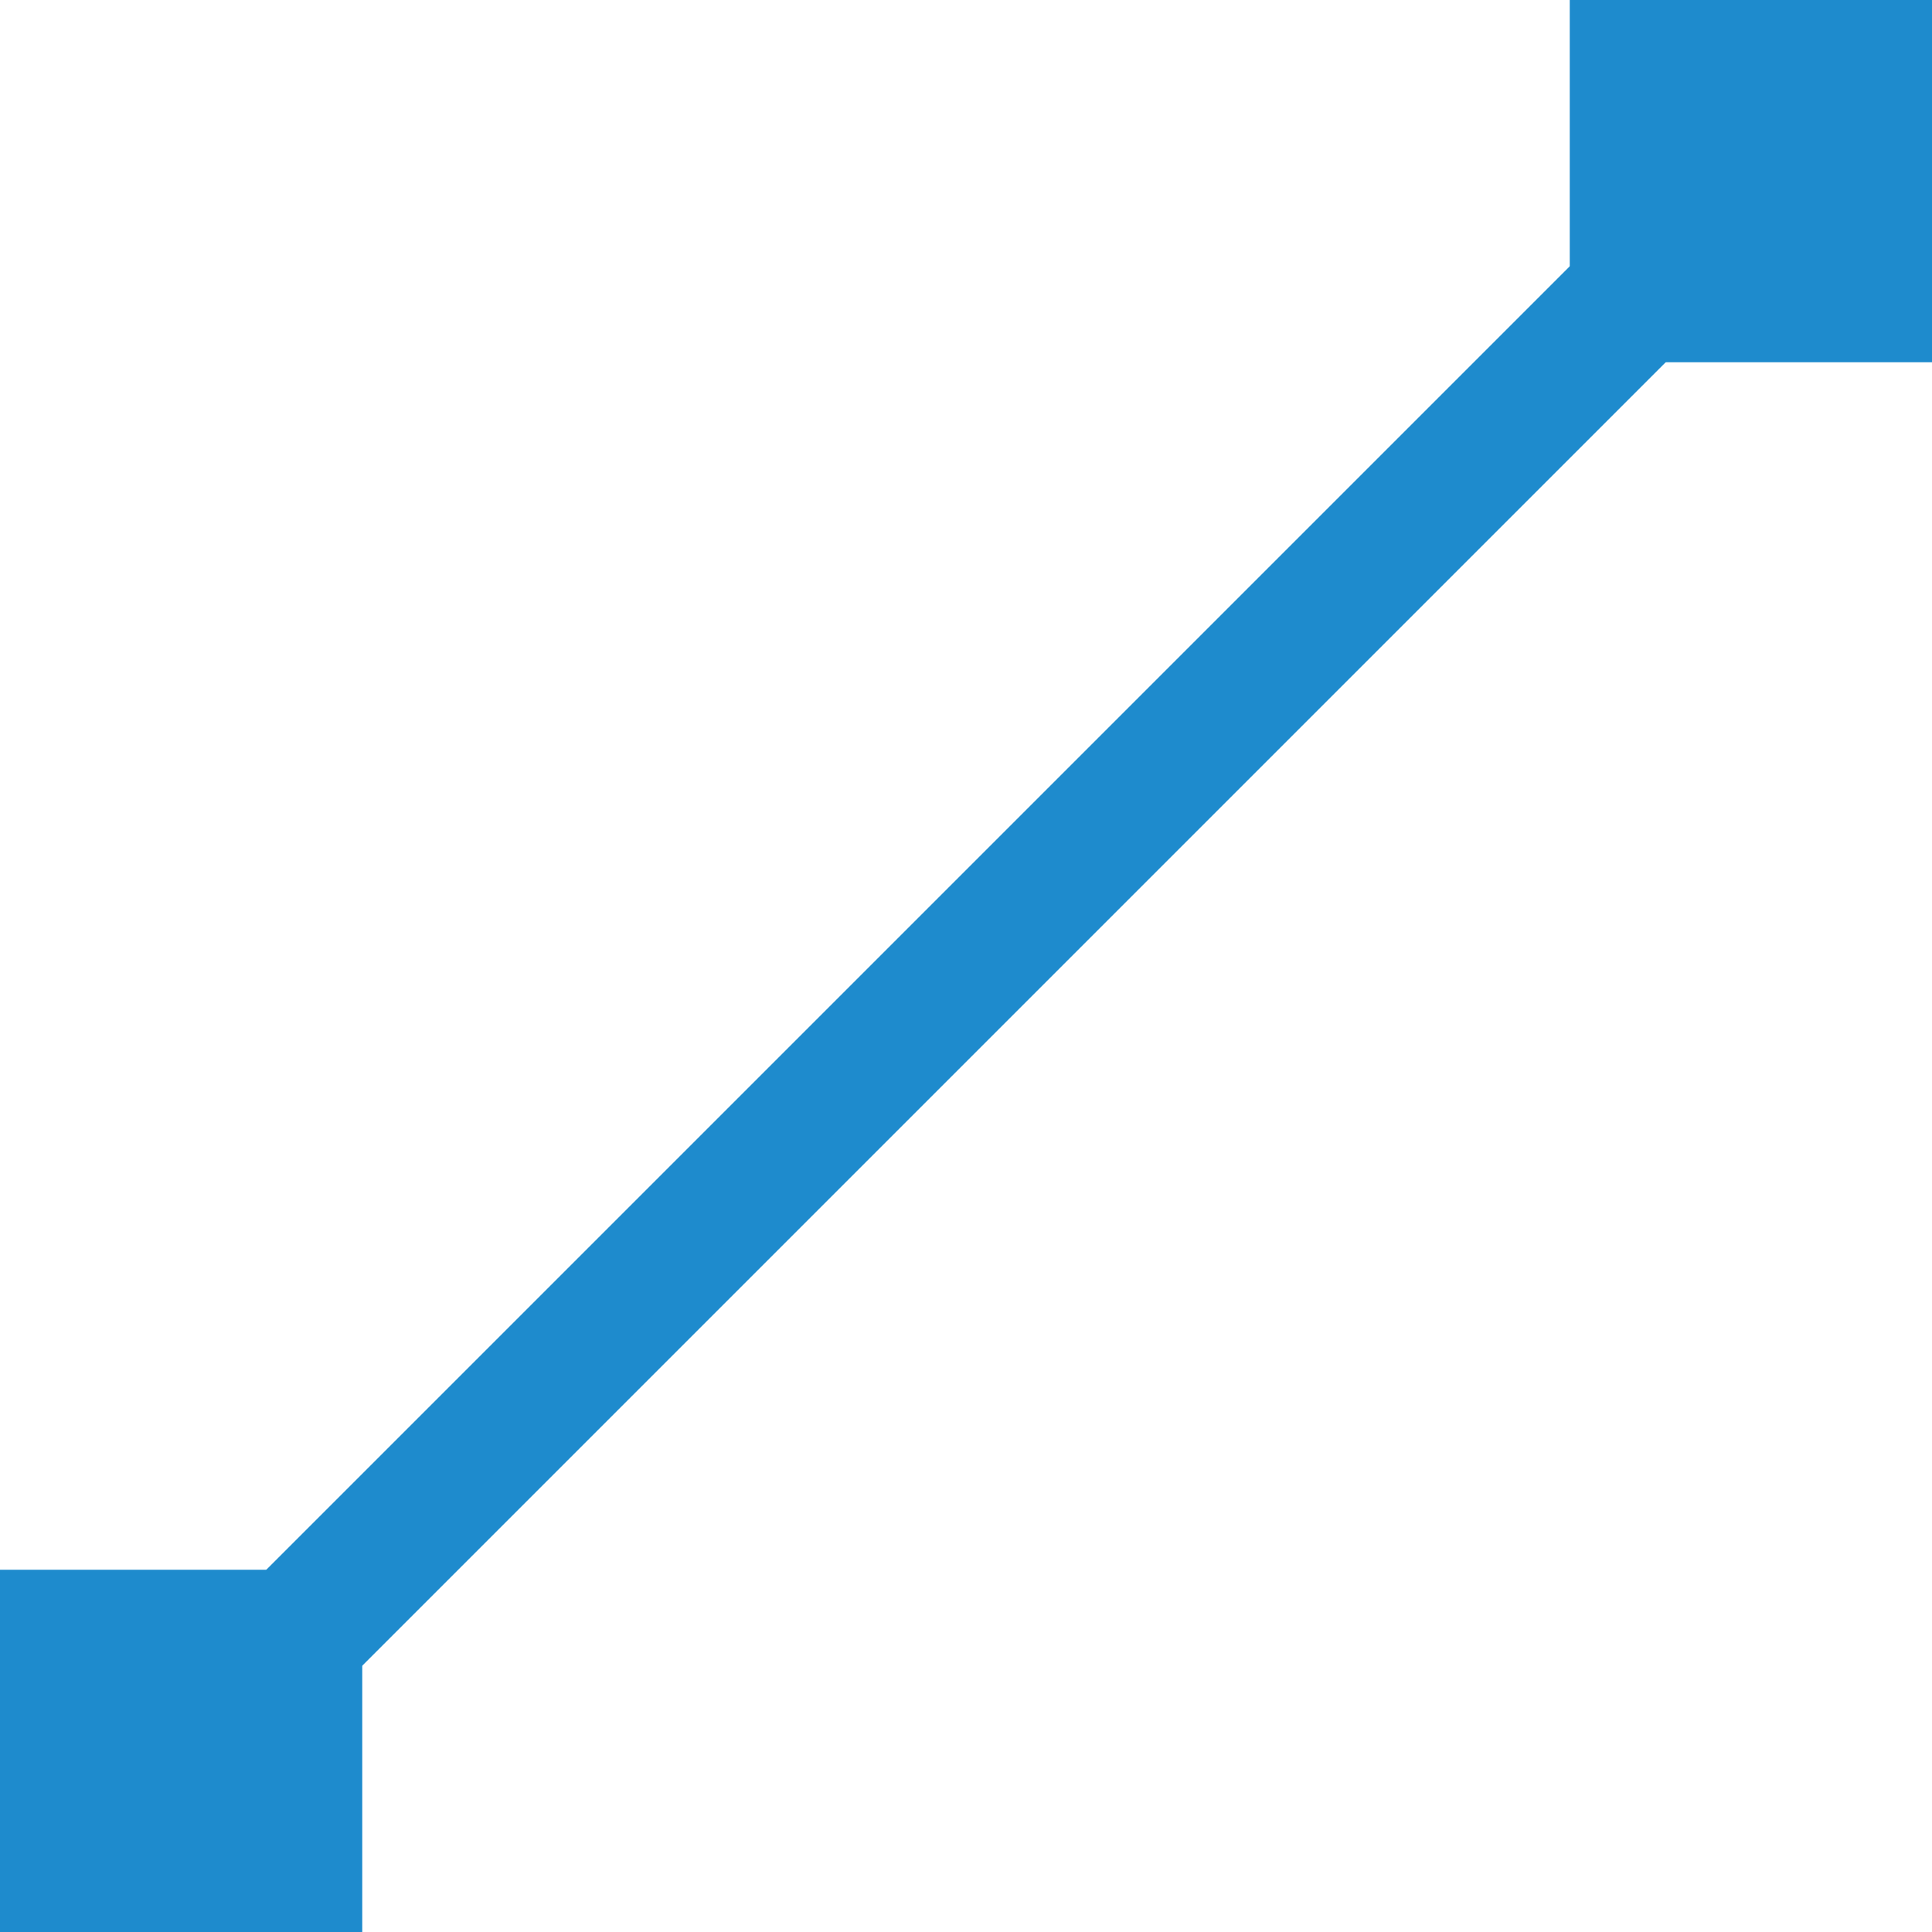 <svg viewBox="0 0 16 16" xmlns="http://www.w3.org/2000/svg">/&gt;<path d="m1.5 14.5 13-13" fill="none" stroke="#1e8bcd" stroke-width="1.124"/><g fill="#1e8bcd"><path d="m0 13h3v3h-3z"/><path d="m13 0h3v3h-3z"/></g></svg>